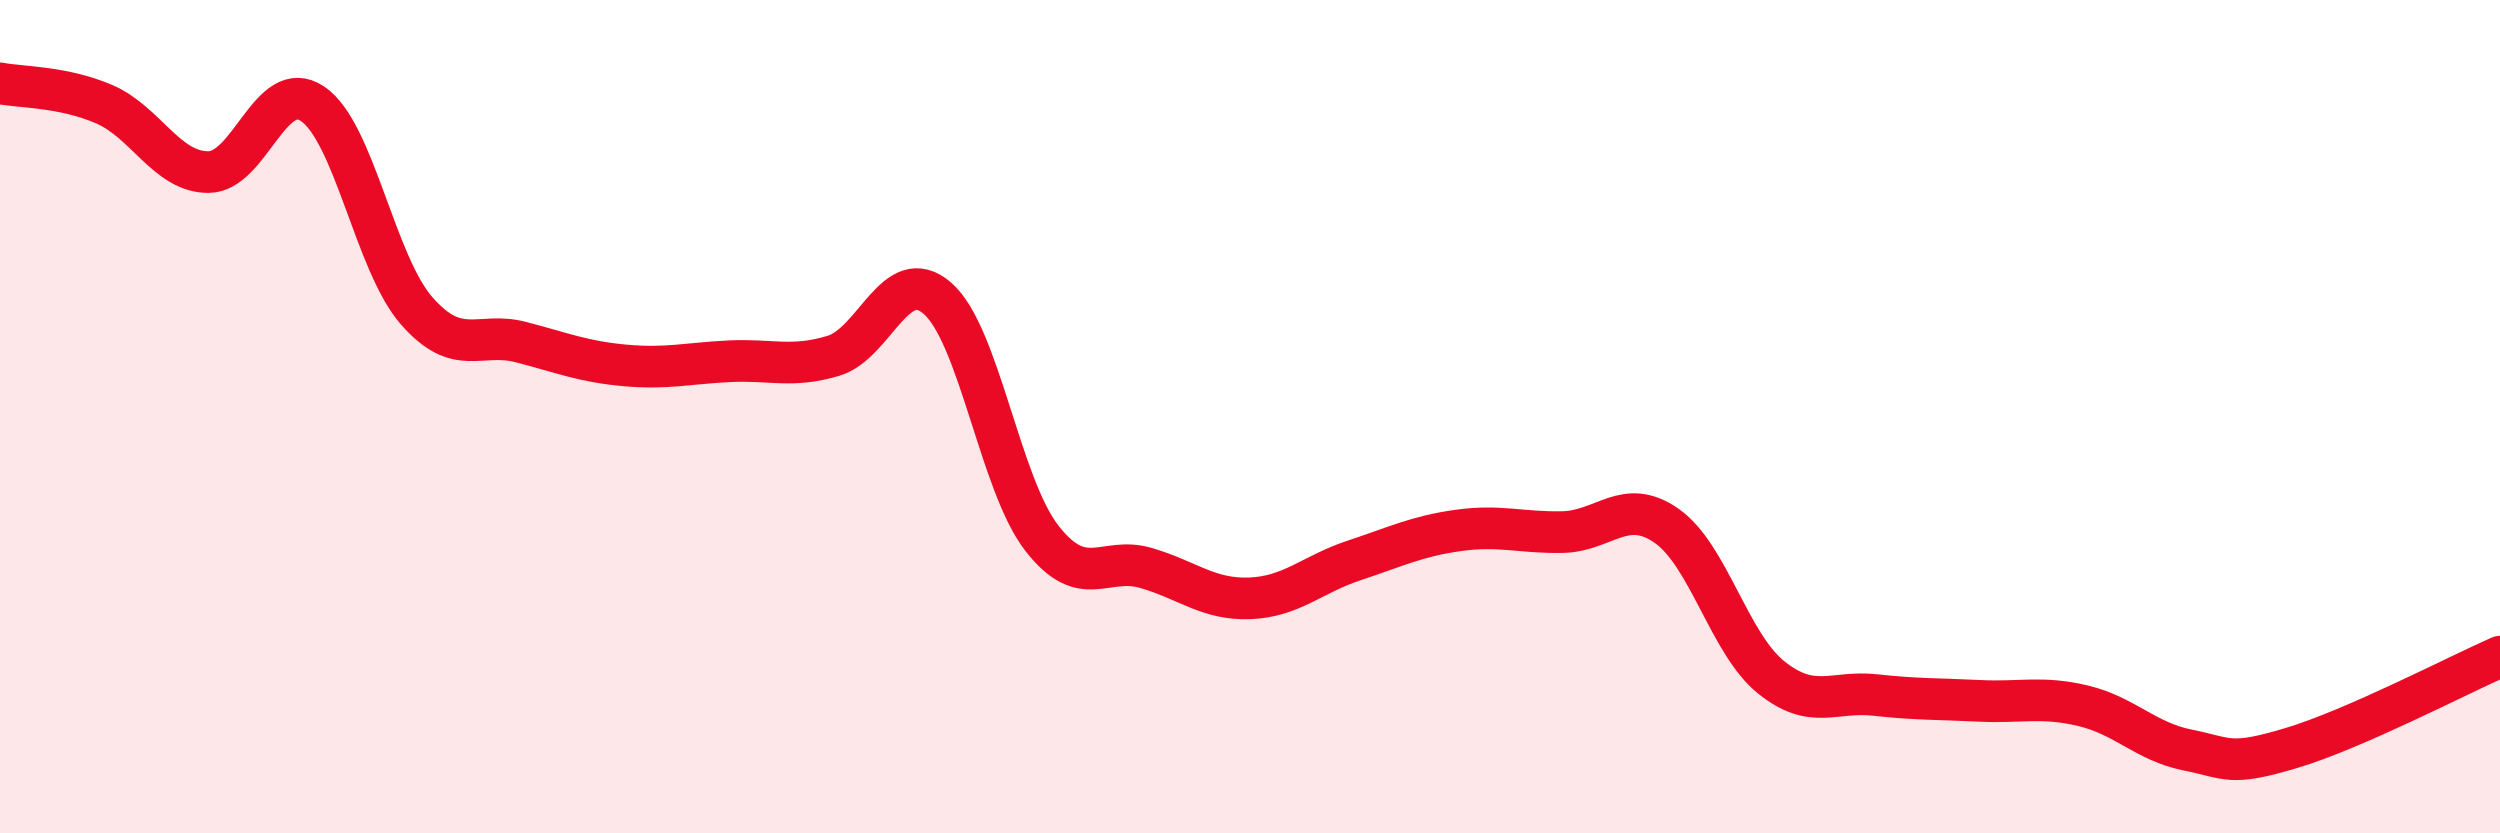 
    <svg width="60" height="20" viewBox="0 0 60 20" xmlns="http://www.w3.org/2000/svg">
      <path
        d="M 0,2 C 0.5,2.1 1.5,2.07 2.5,2.5 C 3.5,2.93 4,4.13 5,4.13 C 6,4.13 6.5,1.82 7.5,2.49 C 8.5,3.16 9,6.32 10,7.46 C 11,8.6 11.5,7.95 12.5,8.21 C 13.5,8.47 14,8.68 15,8.77 C 16,8.86 16.5,8.72 17.5,8.67 C 18.5,8.62 19,8.84 20,8.54 C 21,8.24 21.5,6.29 22.5,7.16 C 23.5,8.03 24,11.62 25,12.91 C 26,14.2 26.5,13.34 27.5,13.63 C 28.5,13.92 29,14.4 30,14.36 C 31,14.32 31.5,13.78 32.5,13.45 C 33.5,13.12 34,12.87 35,12.73 C 36,12.59 36.5,12.79 37.5,12.77 C 38.5,12.75 39,11.92 40,12.62 C 41,13.32 41.5,15.44 42.5,16.25 C 43.5,17.06 44,16.57 45,16.68 C 46,16.79 46.5,16.77 47.5,16.82 C 48.5,16.87 49,16.7 50,16.94 C 51,17.18 51.5,17.8 52.5,18 C 53.5,18.2 53.5,18.4 55,17.95 C 56.5,17.5 59,16.2 60,15.76L60 20L0 20Z"
        fill="#EB0A25"
        opacity="0.1"
        stroke-linecap="round"
        stroke-linejoin="round"
      />
      <path
        d="M 0,2 C 0.5,2.1 1.5,2.07 2.5,2.5 C 3.5,2.93 4,4.13 5,4.13 C 6,4.13 6.5,1.82 7.5,2.49 C 8.5,3.16 9,6.32 10,7.46 C 11,8.6 11.5,7.95 12.5,8.21 C 13.5,8.47 14,8.68 15,8.77 C 16,8.86 16.5,8.72 17.5,8.67 C 18.5,8.62 19,8.84 20,8.54 C 21,8.24 21.5,6.29 22.5,7.16 C 23.5,8.03 24,11.62 25,12.91 C 26,14.2 26.5,13.34 27.5,13.63 C 28.5,13.92 29,14.4 30,14.36 C 31,14.32 31.5,13.78 32.5,13.45 C 33.5,13.12 34,12.87 35,12.73 C 36,12.59 36.5,12.79 37.5,12.77 C 38.5,12.75 39,11.92 40,12.62 C 41,13.32 41.5,15.44 42.5,16.25 C 43.5,17.06 44,16.57 45,16.68 C 46,16.79 46.5,16.77 47.5,16.82 C 48.5,16.87 49,16.7 50,16.94 C 51,17.18 51.5,17.8 52.5,18 C 53.5,18.2 53.5,18.4 55,17.95 C 56.5,17.5 59,16.2 60,15.76"
        stroke="#EB0A25"
        stroke-width="1"
        fill="none"
        stroke-linecap="round"
        stroke-linejoin="round"
      />
    </svg>
  